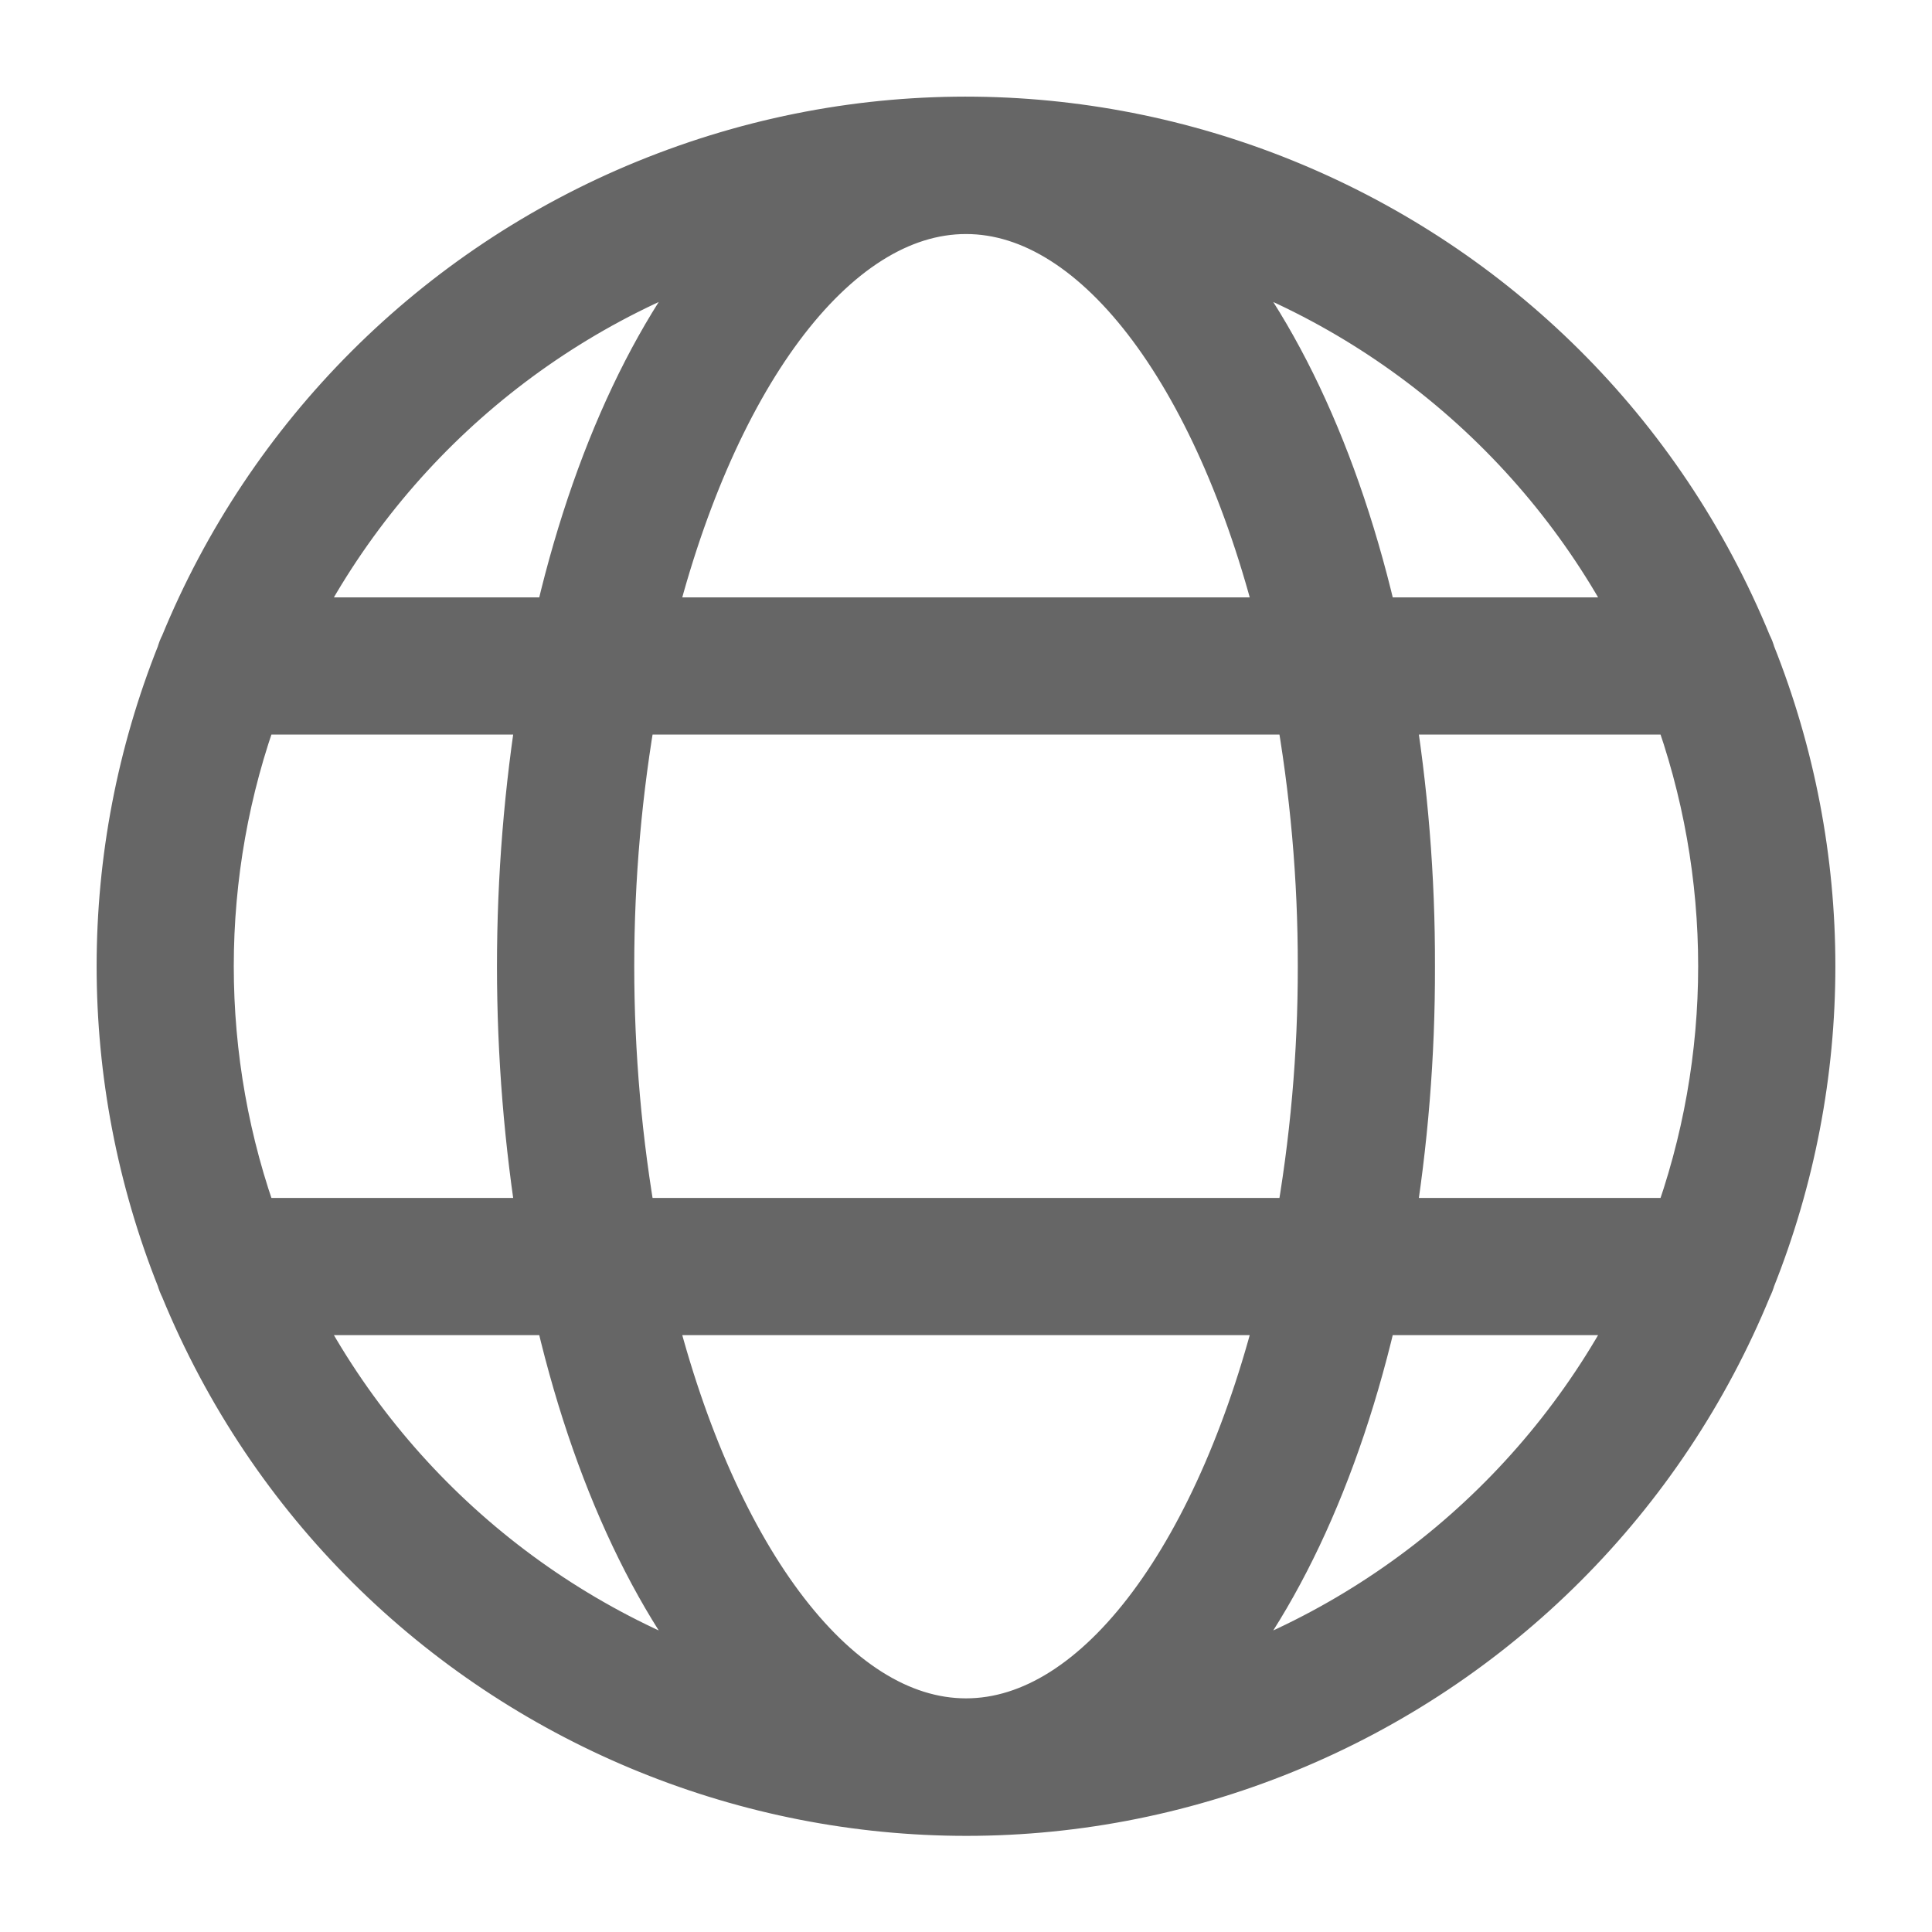 <?xml version="1.0" encoding="UTF-8"?>
<svg width="15px" height="15px" viewBox="0 0 15 15" version="1.1" xmlns="http://www.w3.org/2000/svg" xmlns:xlink="http://www.w3.org/1999/xlink">
    <!-- Generator: Sketch 46.2 (44496) - http://www.bohemiancoding.com/sketch -->
    <title>Page 1</title>
    <desc>Created with Sketch.</desc>
    <defs></defs>
    <g id="Symbols" stroke="none" stroke-width="1" fill="none" fill-rule="evenodd">
        <g id="Menu" transform="translate(-1168, -6)" stroke="#666666" stroke-width="0.5" fill="#666666">
            <g id="Page-1" transform="translate(1169, 7)">
                <path d="M8.155,12.2 C8.806,11.516 9.32,10.435 9.615,9.116 L11.826,9.116 C11.088,10.612 9.757,11.731 8.155,12.2 L8.155,12.2 Z M1.174,9.116 L3.385,9.116 C3.68,10.435 4.194,11.516 4.845,12.2 C3.243,11.731 1.912,10.612 1.174,9.116 L1.174,9.116 Z M4.845,0.804 C4.194,1.487 3.68,2.568 3.385,3.888 L1.174,3.888 C1.912,2.391 3.243,1.272 4.845,0.804 L4.845,0.804 Z M11.826,3.888 L9.615,3.888 C9.32,2.568 8.806,1.487 8.155,0.804 C9.757,1.272 11.088,2.391 11.826,3.888 L11.826,3.888 Z M9.725,4.453 L12.07,4.453 C12.556,5.775 12.556,7.228 12.07,8.551 L9.725,8.551 C9.837,7.873 9.893,7.188 9.891,6.502 C9.893,5.815 9.837,5.13 9.725,4.453 L9.725,4.453 Z M6.5,0.567 C7.588,0.567 8.556,1.939 9.026,3.888 L3.974,3.888 C4.444,1.939 5.412,0.567 6.5,0.567 L6.5,0.567 Z M0.565,6.502 C0.565,5.803 0.688,5.109 0.93,4.453 L3.275,4.453 C3.053,5.81 3.053,7.194 3.275,8.551 L0.93,8.551 C0.688,7.895 0.565,7.201 0.565,6.502 L0.565,6.502 Z M3.855,8.551 C3.614,7.195 3.614,5.808 3.855,4.453 L9.145,4.453 C9.266,5.129 9.327,5.815 9.326,6.502 C9.327,7.189 9.266,7.874 9.145,8.551 L3.855,8.551 Z M6.5,12.436 C5.412,12.436 4.444,11.064 3.974,9.116 L9.026,9.116 C8.556,11.064 7.588,12.436 6.5,12.436 L6.5,12.436 Z M12.514,4.039 C11.155,0.717 7.36,-0.873 4.039,0.486 C2.426,1.146 1.146,2.426 0.486,4.039 C0.476,4.057 0.468,4.077 0.463,4.098 C-0.154,5.641 -0.154,7.362 0.463,8.906 C0.468,8.926 0.476,8.946 0.486,8.965 C1.845,12.286 5.64,13.877 8.961,12.518 C10.574,11.858 11.854,10.578 12.514,8.965 C12.524,8.946 12.532,8.926 12.537,8.906 C13.154,7.362 13.154,5.641 12.537,4.098 C12.532,4.077 12.524,4.057 12.514,4.039 L12.514,4.039 Z" id="Fill-1"></path>
            </g>
        </g>
    </g>
</svg>